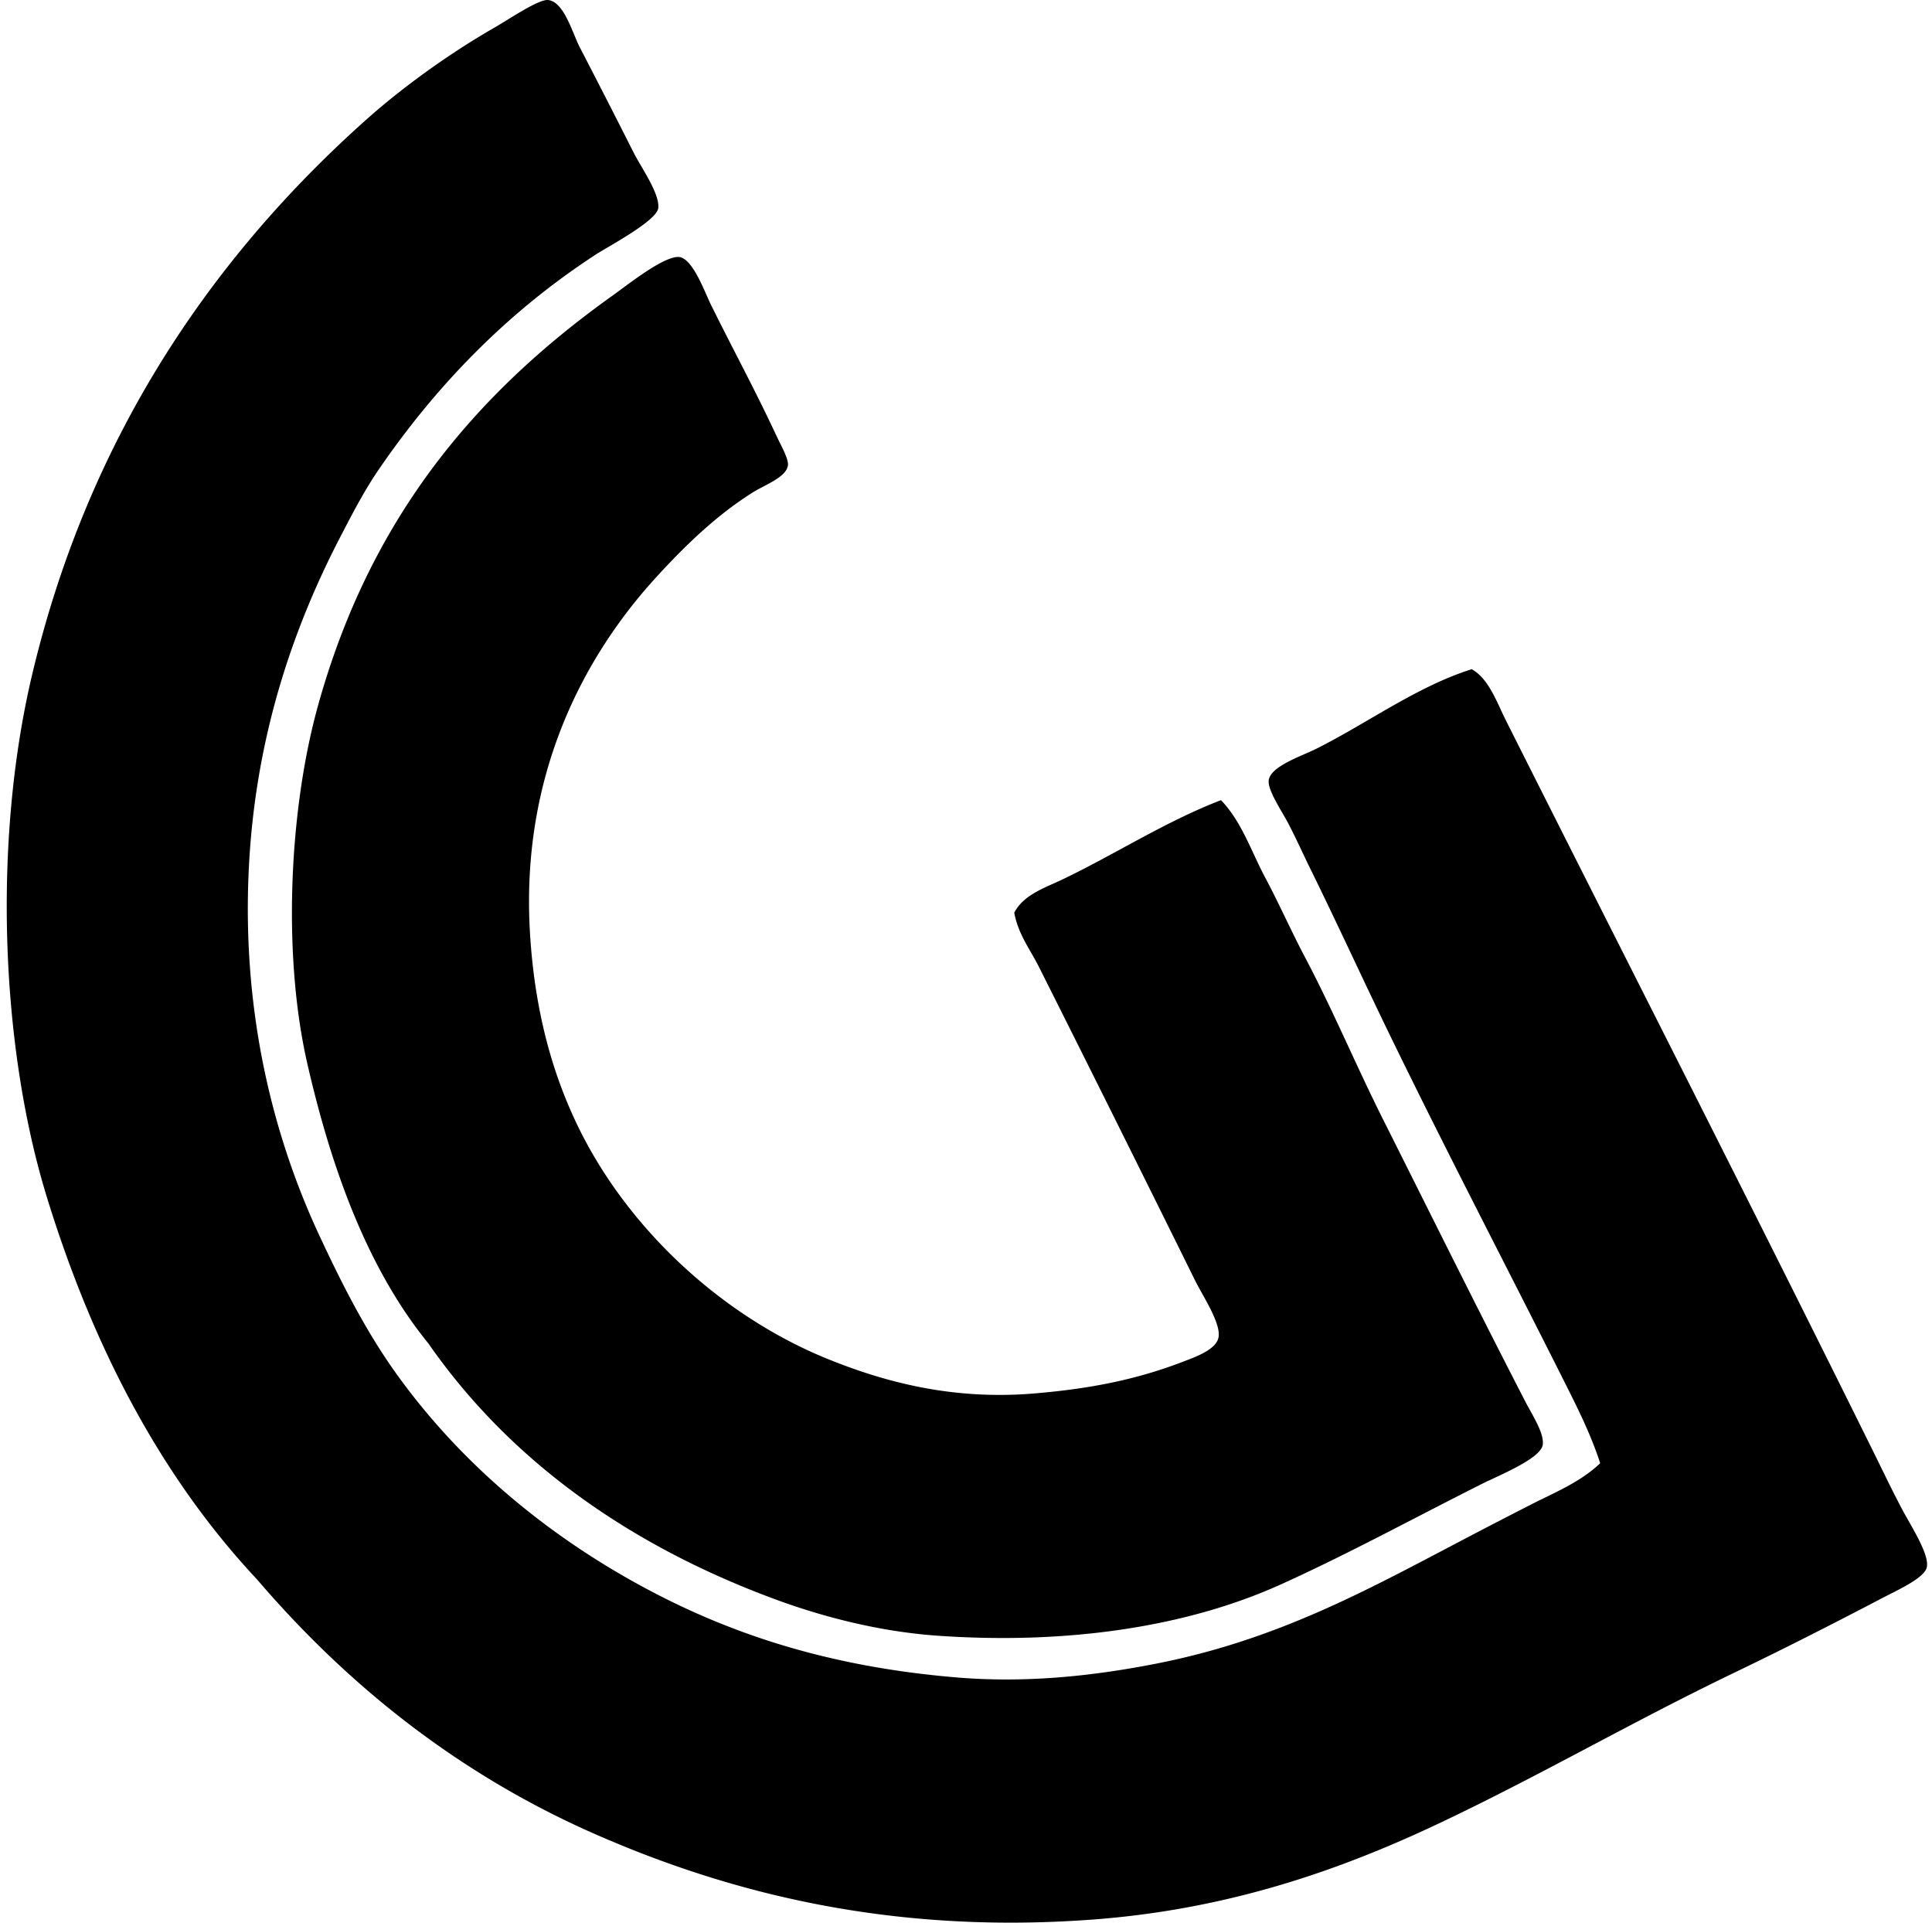 <svg xmlns="http://www.w3.org/2000/svg" width="201" height="200" fill="none" viewBox="0 0 201 200">
  <path fill="#000" fill-rule="evenodd" d="M166.479 152.21c-1.025-3.187-2.587-6.21-4.071-9.163-5.823-11.585-11.833-23.102-17.689-35.127-2.877-5.906-5.512-11.694-8.527-17.816-.566-1.146-1.271-2.734-2.165-4.453-.64-1.231-2.142-3.417-2.035-4.456.154-1.49 3.459-2.553 4.961-3.31 5.298-2.66 10.534-6.51 16.163-8.272 1.784.99 2.624 3.478 3.563 5.345 12.751 25.363 25.619 50.577 38.309 76.233.895 1.81 1.787 3.696 2.927 5.853.848 1.61 2.833 4.63 2.546 5.982-.243 1.129-3.015 2.36-4.583 3.182-5.17 2.708-10.369 5.347-15.398 7.766-10.641 5.112-20.165 10.674-30.672 15.651-10.236 4.852-21.932 8.997-36.141 10.053-20.764 1.545-37.595-2.668-51.796-8.908-14.305-6.284-25.816-15.594-35.124-26.469-9.883-10.549-17.028-24.004-21.89-39.835-4.782-15.573-5.627-36.87-1.53-54.213 5.77-24.404 18.43-43.216 34.744-57.777 3.772-3.368 8.587-6.86 13.489-9.673 1.398-.8 4.484-2.91 5.473-2.799 1.664.186 2.514 3.436 3.31 4.962A1145.42 1145.42 0 0 1 65.94 15.91c.767 1.513 2.702 4.223 2.546 5.726-.138 1.33-5.204 3.999-6.49 4.834-9.08 5.908-16.465 13.454-22.525 22.271-1.542 2.239-2.726 4.532-4.075 7.127-5.058 9.75-8.989 21.33-9.544 35.255-.59 14.725 2.686 27.355 7.382 37.417 2.428 5.201 4.87 9.993 8.016 14.38 6.234 8.687 14.483 15.787 23.798 21.127 9.93 5.692 20.717 9.276 34.36 10.434 7.478.637 14.474-.18 20.743-1.398 12.682-2.465 22.047-7.669 31.944-12.855a667.38 667.38 0 0 1 7.38-3.819c2.389-1.205 4.99-2.277 7.003-4.2Z" clip-rule="evenodd"/>
  <path fill="#000" fill-rule="evenodd" d="M127.028 83.233c2.155 2.238 3.146 5.324 4.581 8.018 1.476 2.77 2.733 5.624 4.199 8.4 2.896 5.483 5.301 11.266 8.147 16.924 4.774 9.503 9.67 19.403 14.762 29.273.67 1.297 1.972 3.266 1.784 4.453-.232 1.45-4.617 3.196-6.362 4.075-7.075 3.555-13.833 7.251-20.871 10.434-9.892 4.476-22.343 6.263-35.636 5.347-6.028-.414-11.95-1.93-17.052-3.819-15.213-5.626-27.562-14.443-36.016-26.596-6.146-7.542-9.99-17.72-12.6-29.143-2.587-11.342-1.888-26.422 1.146-37.29 5.34-19.128 16.024-32.144 30.543-42.505 1.714-1.226 5.202-4.025 6.871-4.075 1.49-.044 2.765 3.61 3.436 4.961 2.48 5.02 4.447 8.564 6.87 13.747.415.885 1.203 2.262 1.148 2.927-.106 1.25-2.392 2.071-3.563 2.8-3.908 2.425-7.249 5.725-10.053 8.78C60.596 68.4 54.21 80.73 55.126 96.849c.446 7.844 2.175 14.457 4.964 20.235 5.17 10.711 15.01 19.835 26.088 24.306 5.914 2.387 12.923 4.265 21.38 3.564 5.838-.486 10.666-1.438 15.526-3.308 1.202-.464 3.469-1.239 3.691-2.546.253-1.479-1.636-4.275-2.418-5.854a5557.623 5557.623 0 0 0-16.29-32.706c-.874-1.737-2.155-3.396-2.546-5.6.96-1.868 3.203-2.596 4.964-3.433 5.423-2.585 10.736-6.039 16.543-8.274Z" clip-rule="evenodd"/>
</svg>
